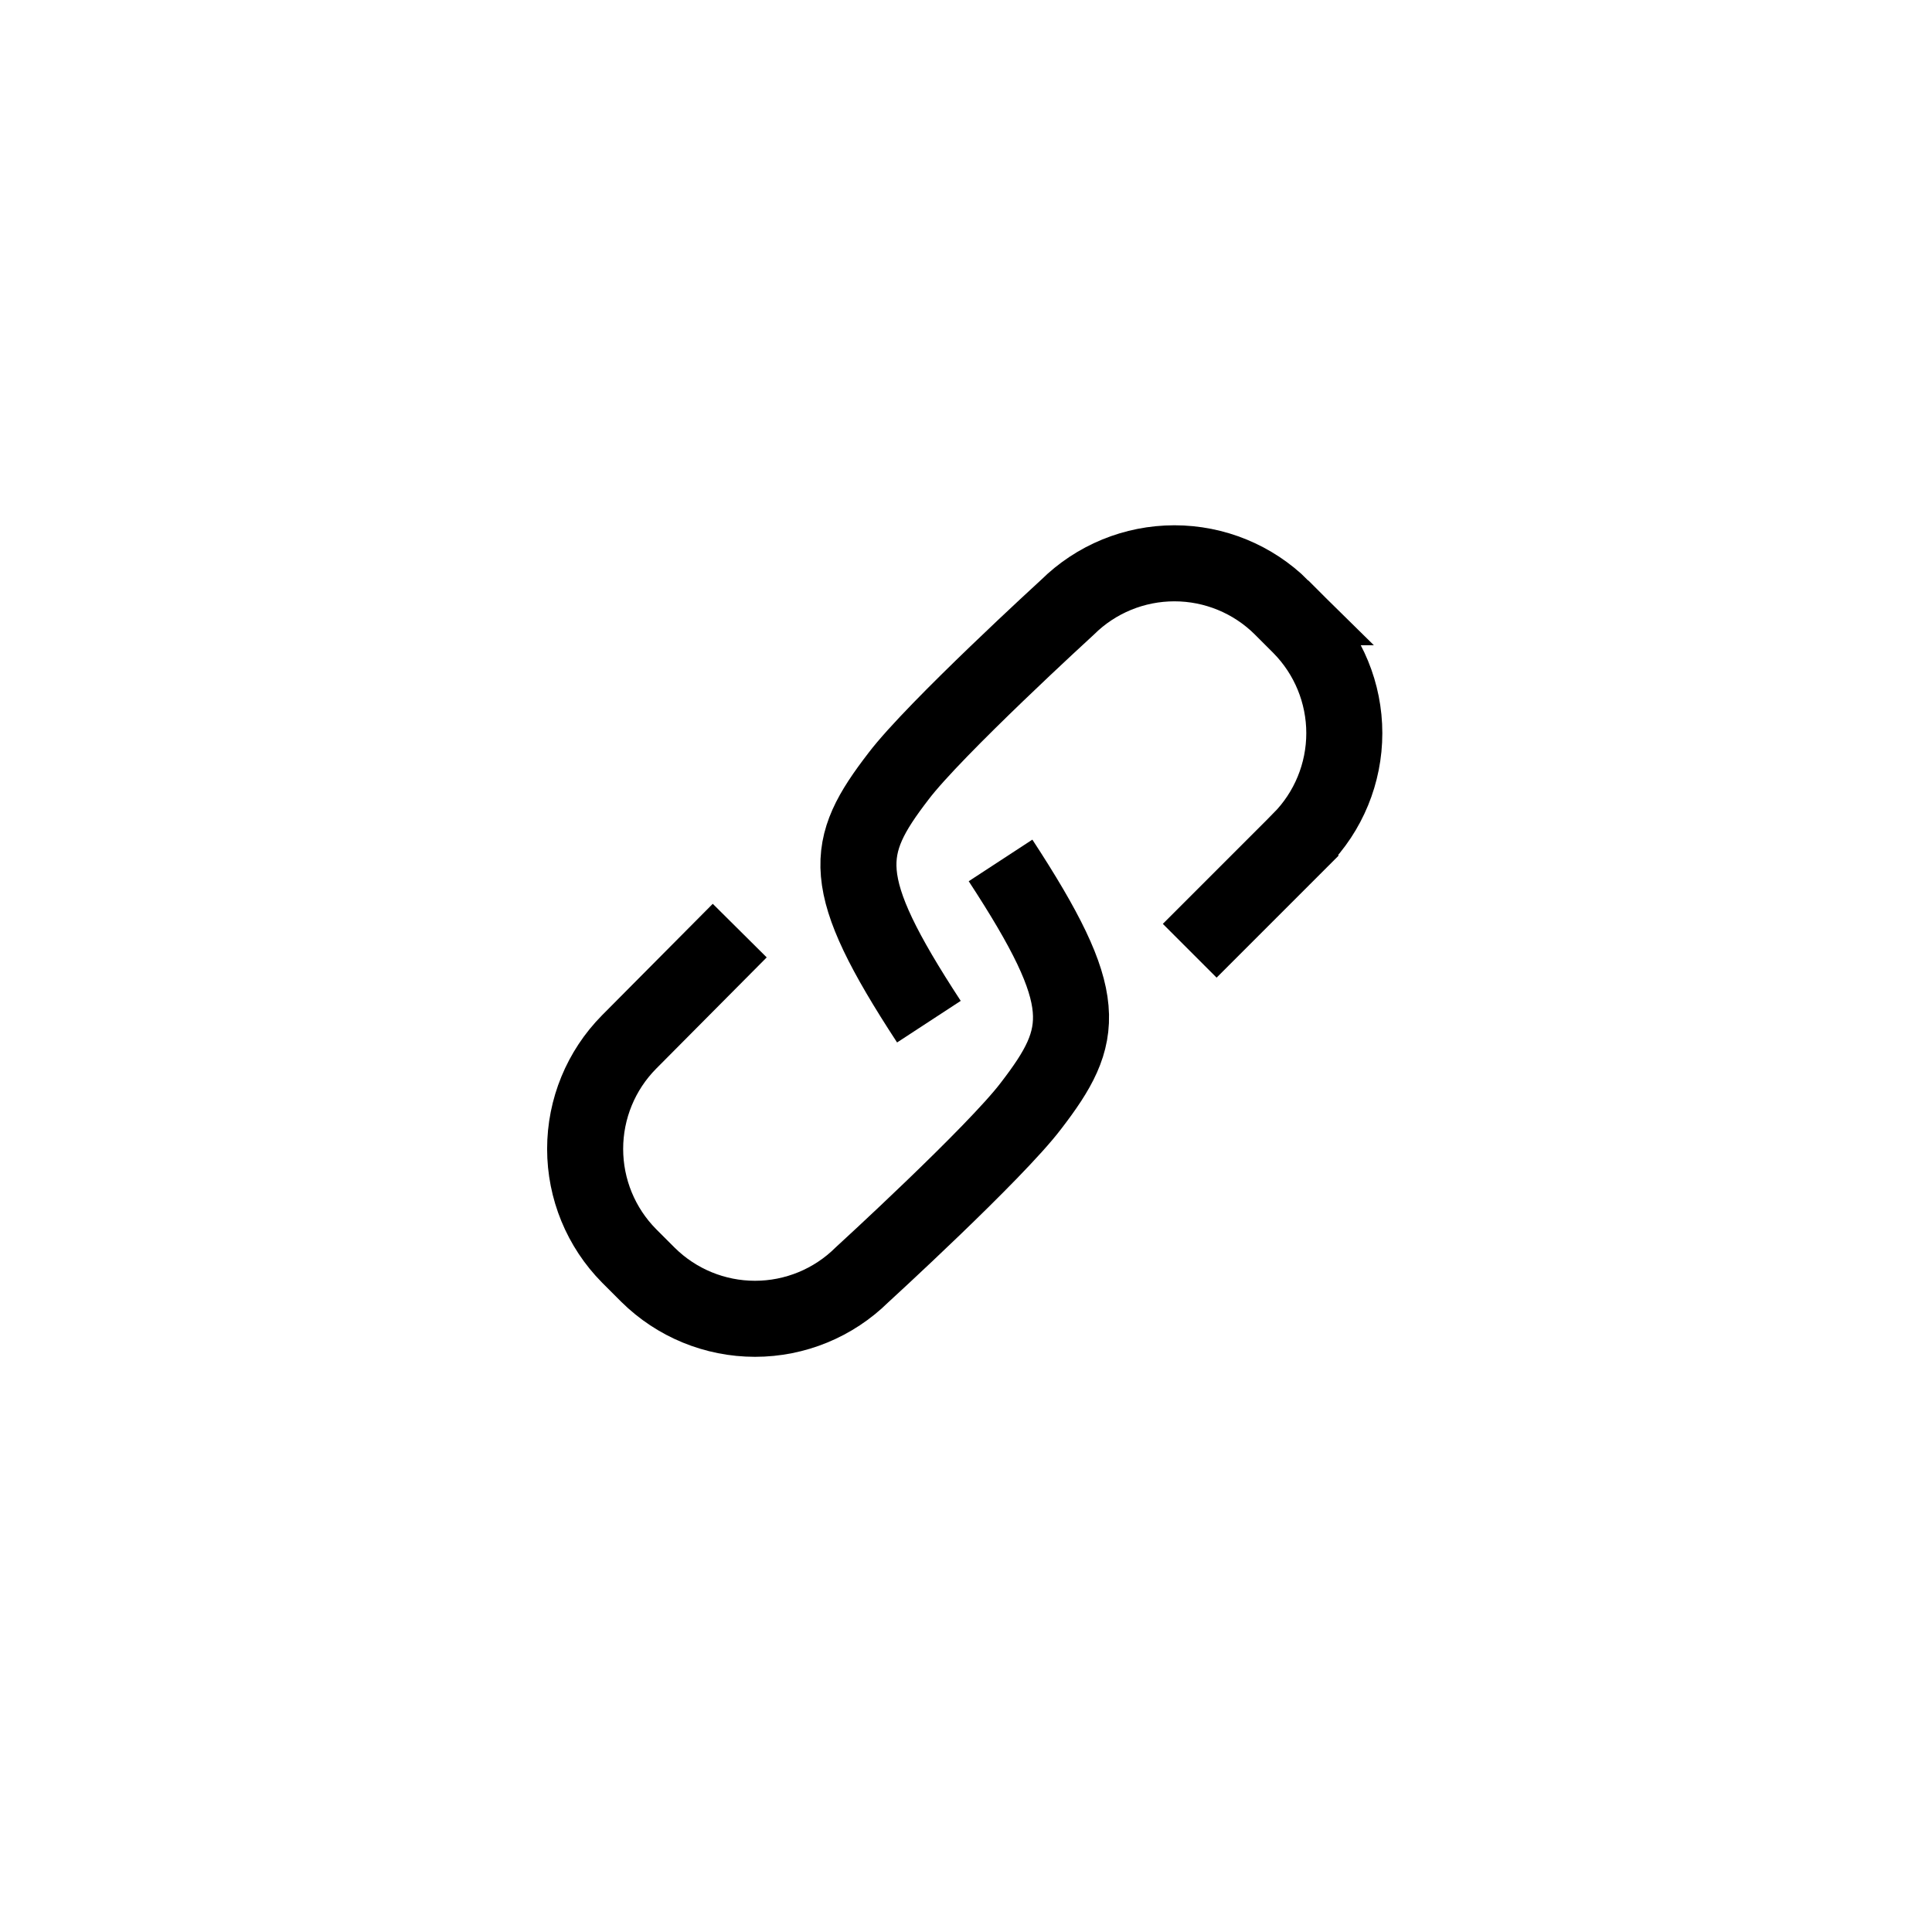 <?xml version="1.0" encoding="UTF-8"?>
<!-- Uploaded to: SVG Repo, www.svgrepo.com, Generator: SVG Repo Mixer Tools -->
<svg width="800px" height="800px" version="1.1" viewBox="144 144 512 512" xmlns="http://www.w3.org/2000/svg">
 <defs>
  <clipPath id="a">
   <path d="m148.09 148.09h503.81v503.81h-503.81z"/>
  </clipPath>
 </defs>
 <g clip-path="url(#a)" fill="none" stroke="#000000" stroke-miterlimit="10" stroke-width="4">
  <path transform="matrix(5.038 0 0 5.038 148.09 148.09)" d="m61.77 49.2 5.82-5.82v-7.75e-4c1.481-1.497 2.312-3.518 2.312-5.624 0-2.107-0.831-4.128-2.312-5.625l-1-1h7.76e-4c-1.498-1.481-3.519-2.311-5.625-2.311-2.107 0-4.128 0.83-5.625 2.311 0 0-7 6.4-8.89 8.89-2.89 3.76-3.21 5.55 1.6 12.91"/>
  <path transform="matrix(5.038 0 0 5.038 148.09 148.09)" d="m38.1 48.14-5.821 5.86c-1.481 1.497-2.311 3.518-2.311 5.624 0 2.107 0.83 4.128 2.311 5.625l1 1c1.498 1.481 3.518 2.311 5.625 2.311 2.106 0 4.127-0.83 5.625-2.311 0 0 7-6.4 8.89-8.89 2.89-3.76 3.21-5.55-1.6-12.91"/>
 </g>
</svg>